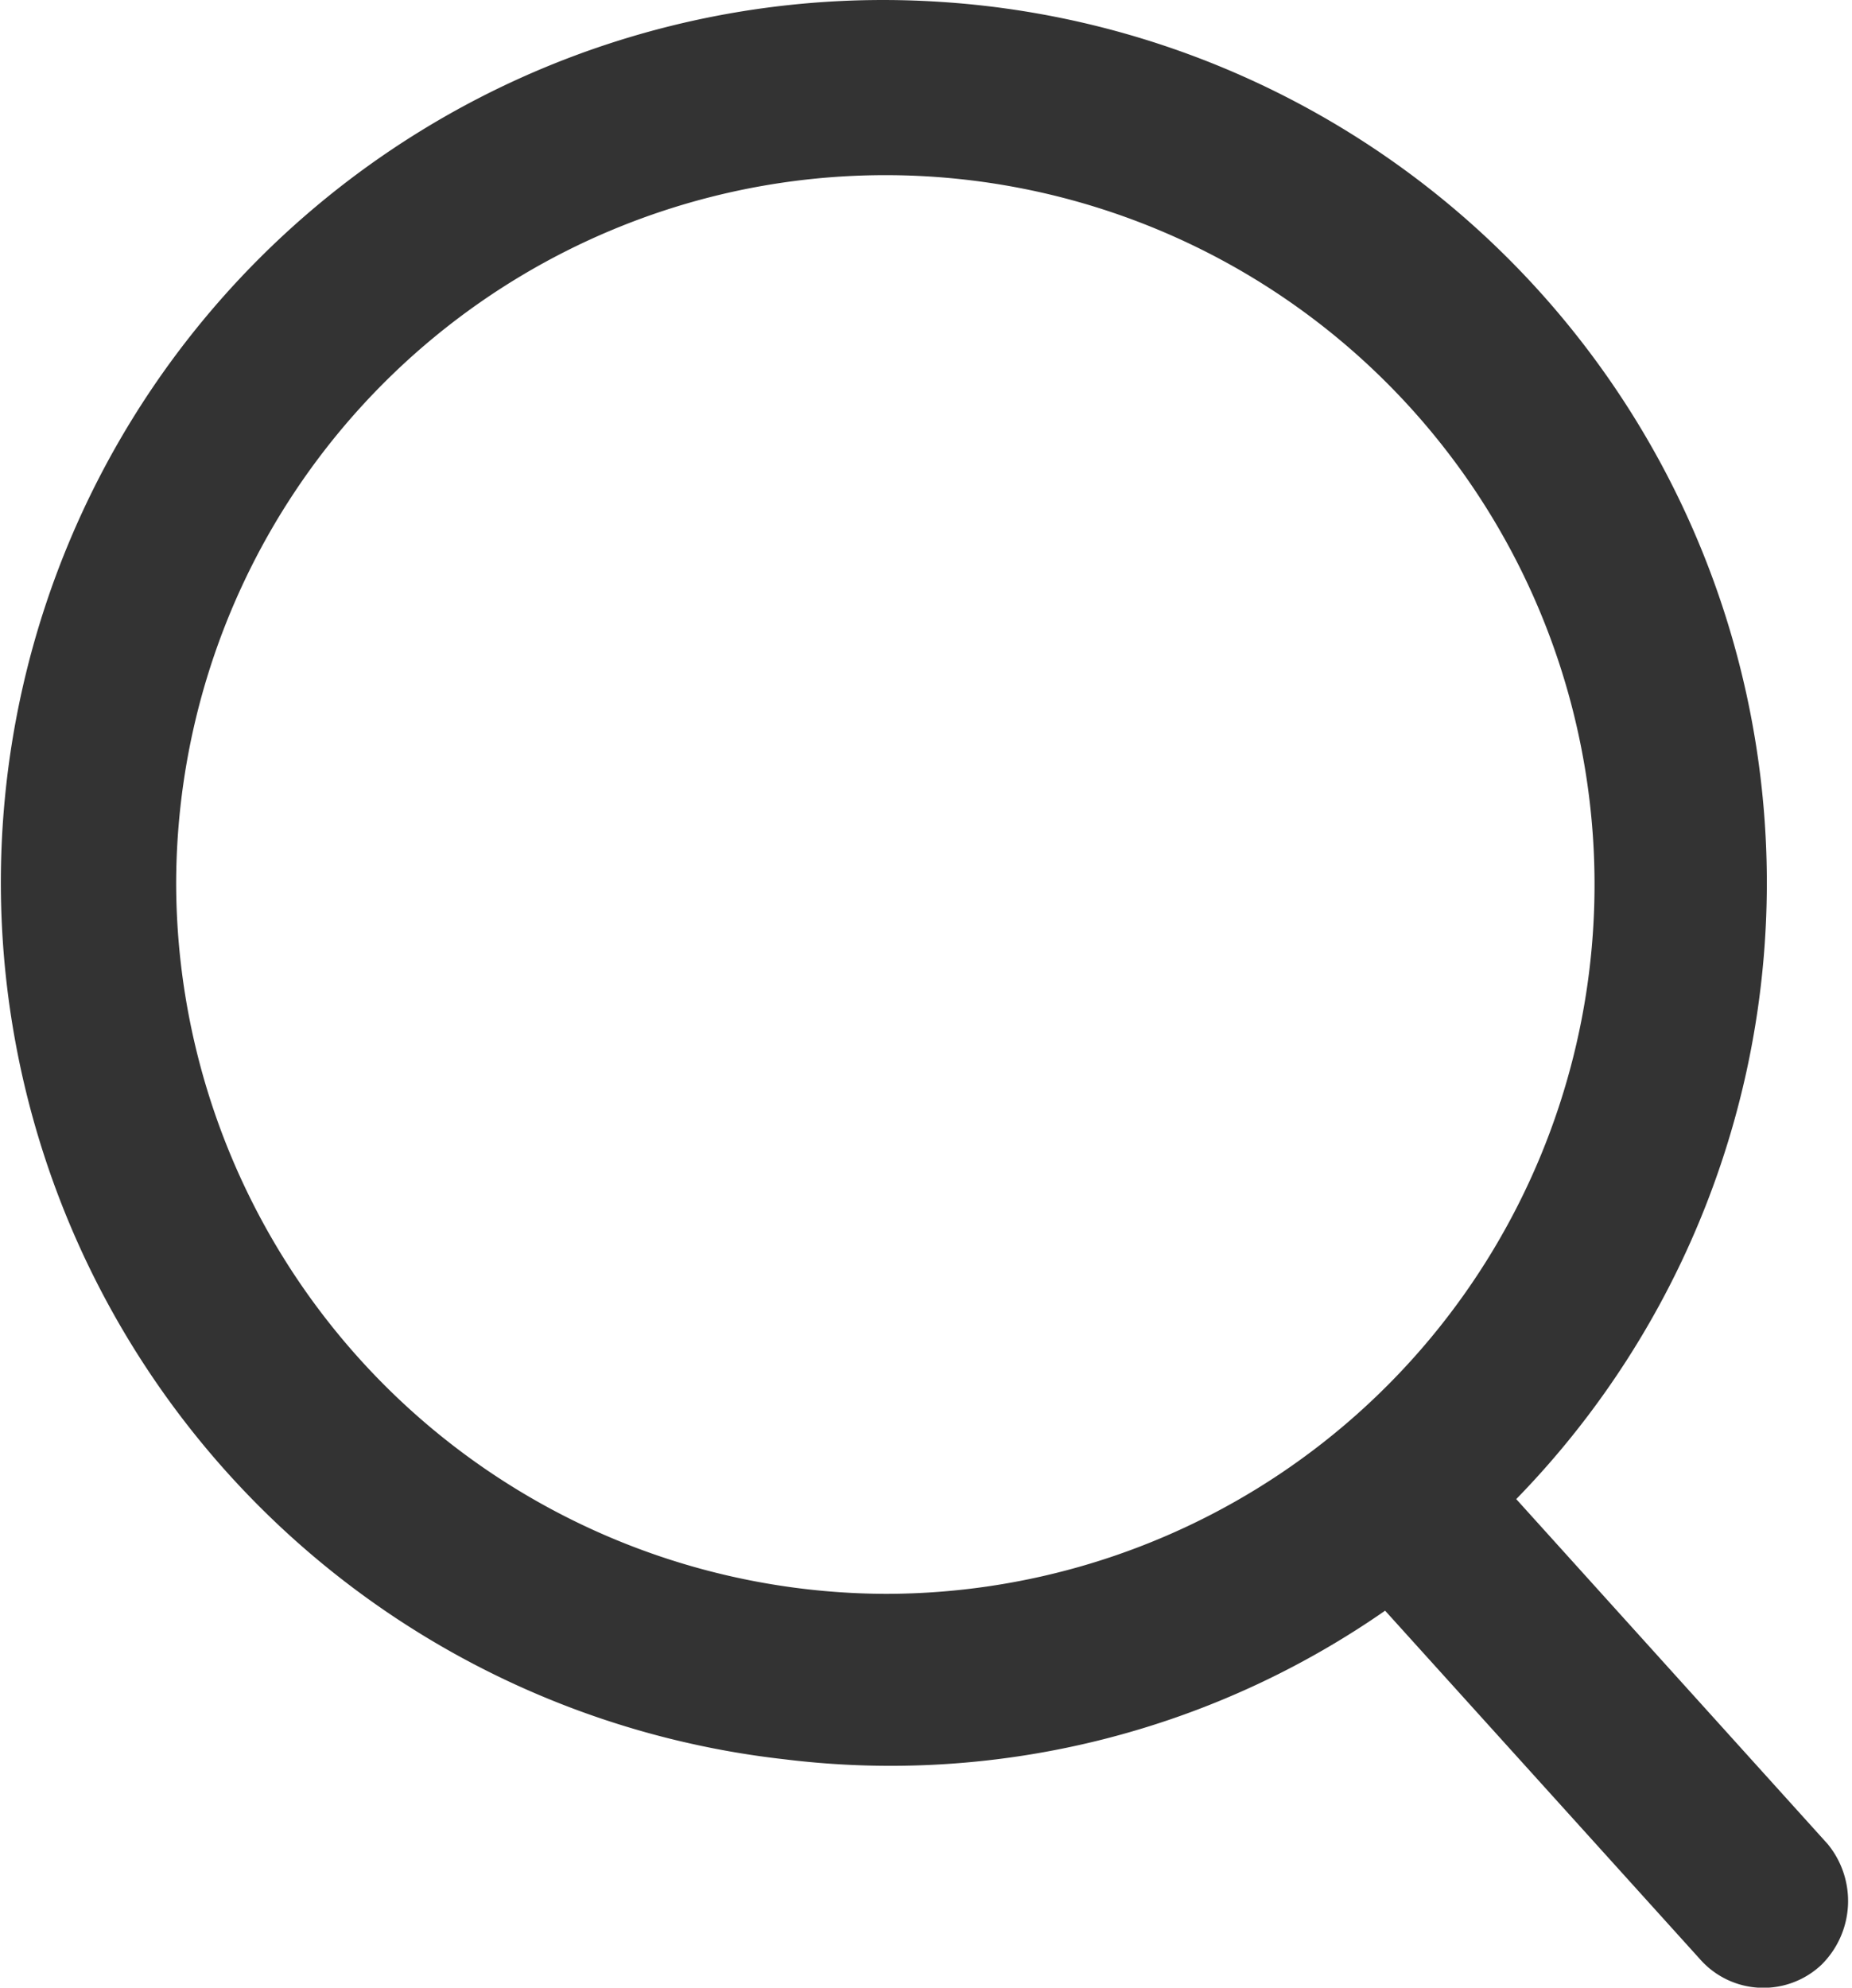 <svg xmlns="http://www.w3.org/2000/svg" width="14.214" height="15.252" viewBox="0 0 14.214 15.252">
  <path id="search" d="M293.386,347.245l-2.468-2.733a6.649,6.649,0,0,0-4.242-11.359,6.646,6.646,0,0,0-1.183,13.236,6.521,6.521,0,0,0,4.609-1.183l2.488,2.753a.524.524,0,0,0,.755.041h0A.563.563,0,0,0,293.386,347.245ZM280.68,339.8a5.568,5.568,0,1,1,5.568,5.568A5.588,5.588,0,0,1,280.68,339.8Z" transform="translate(-279.453 -333.013)" fill="#333" stroke="#333" stroke-width="0.25"/>
</svg>
